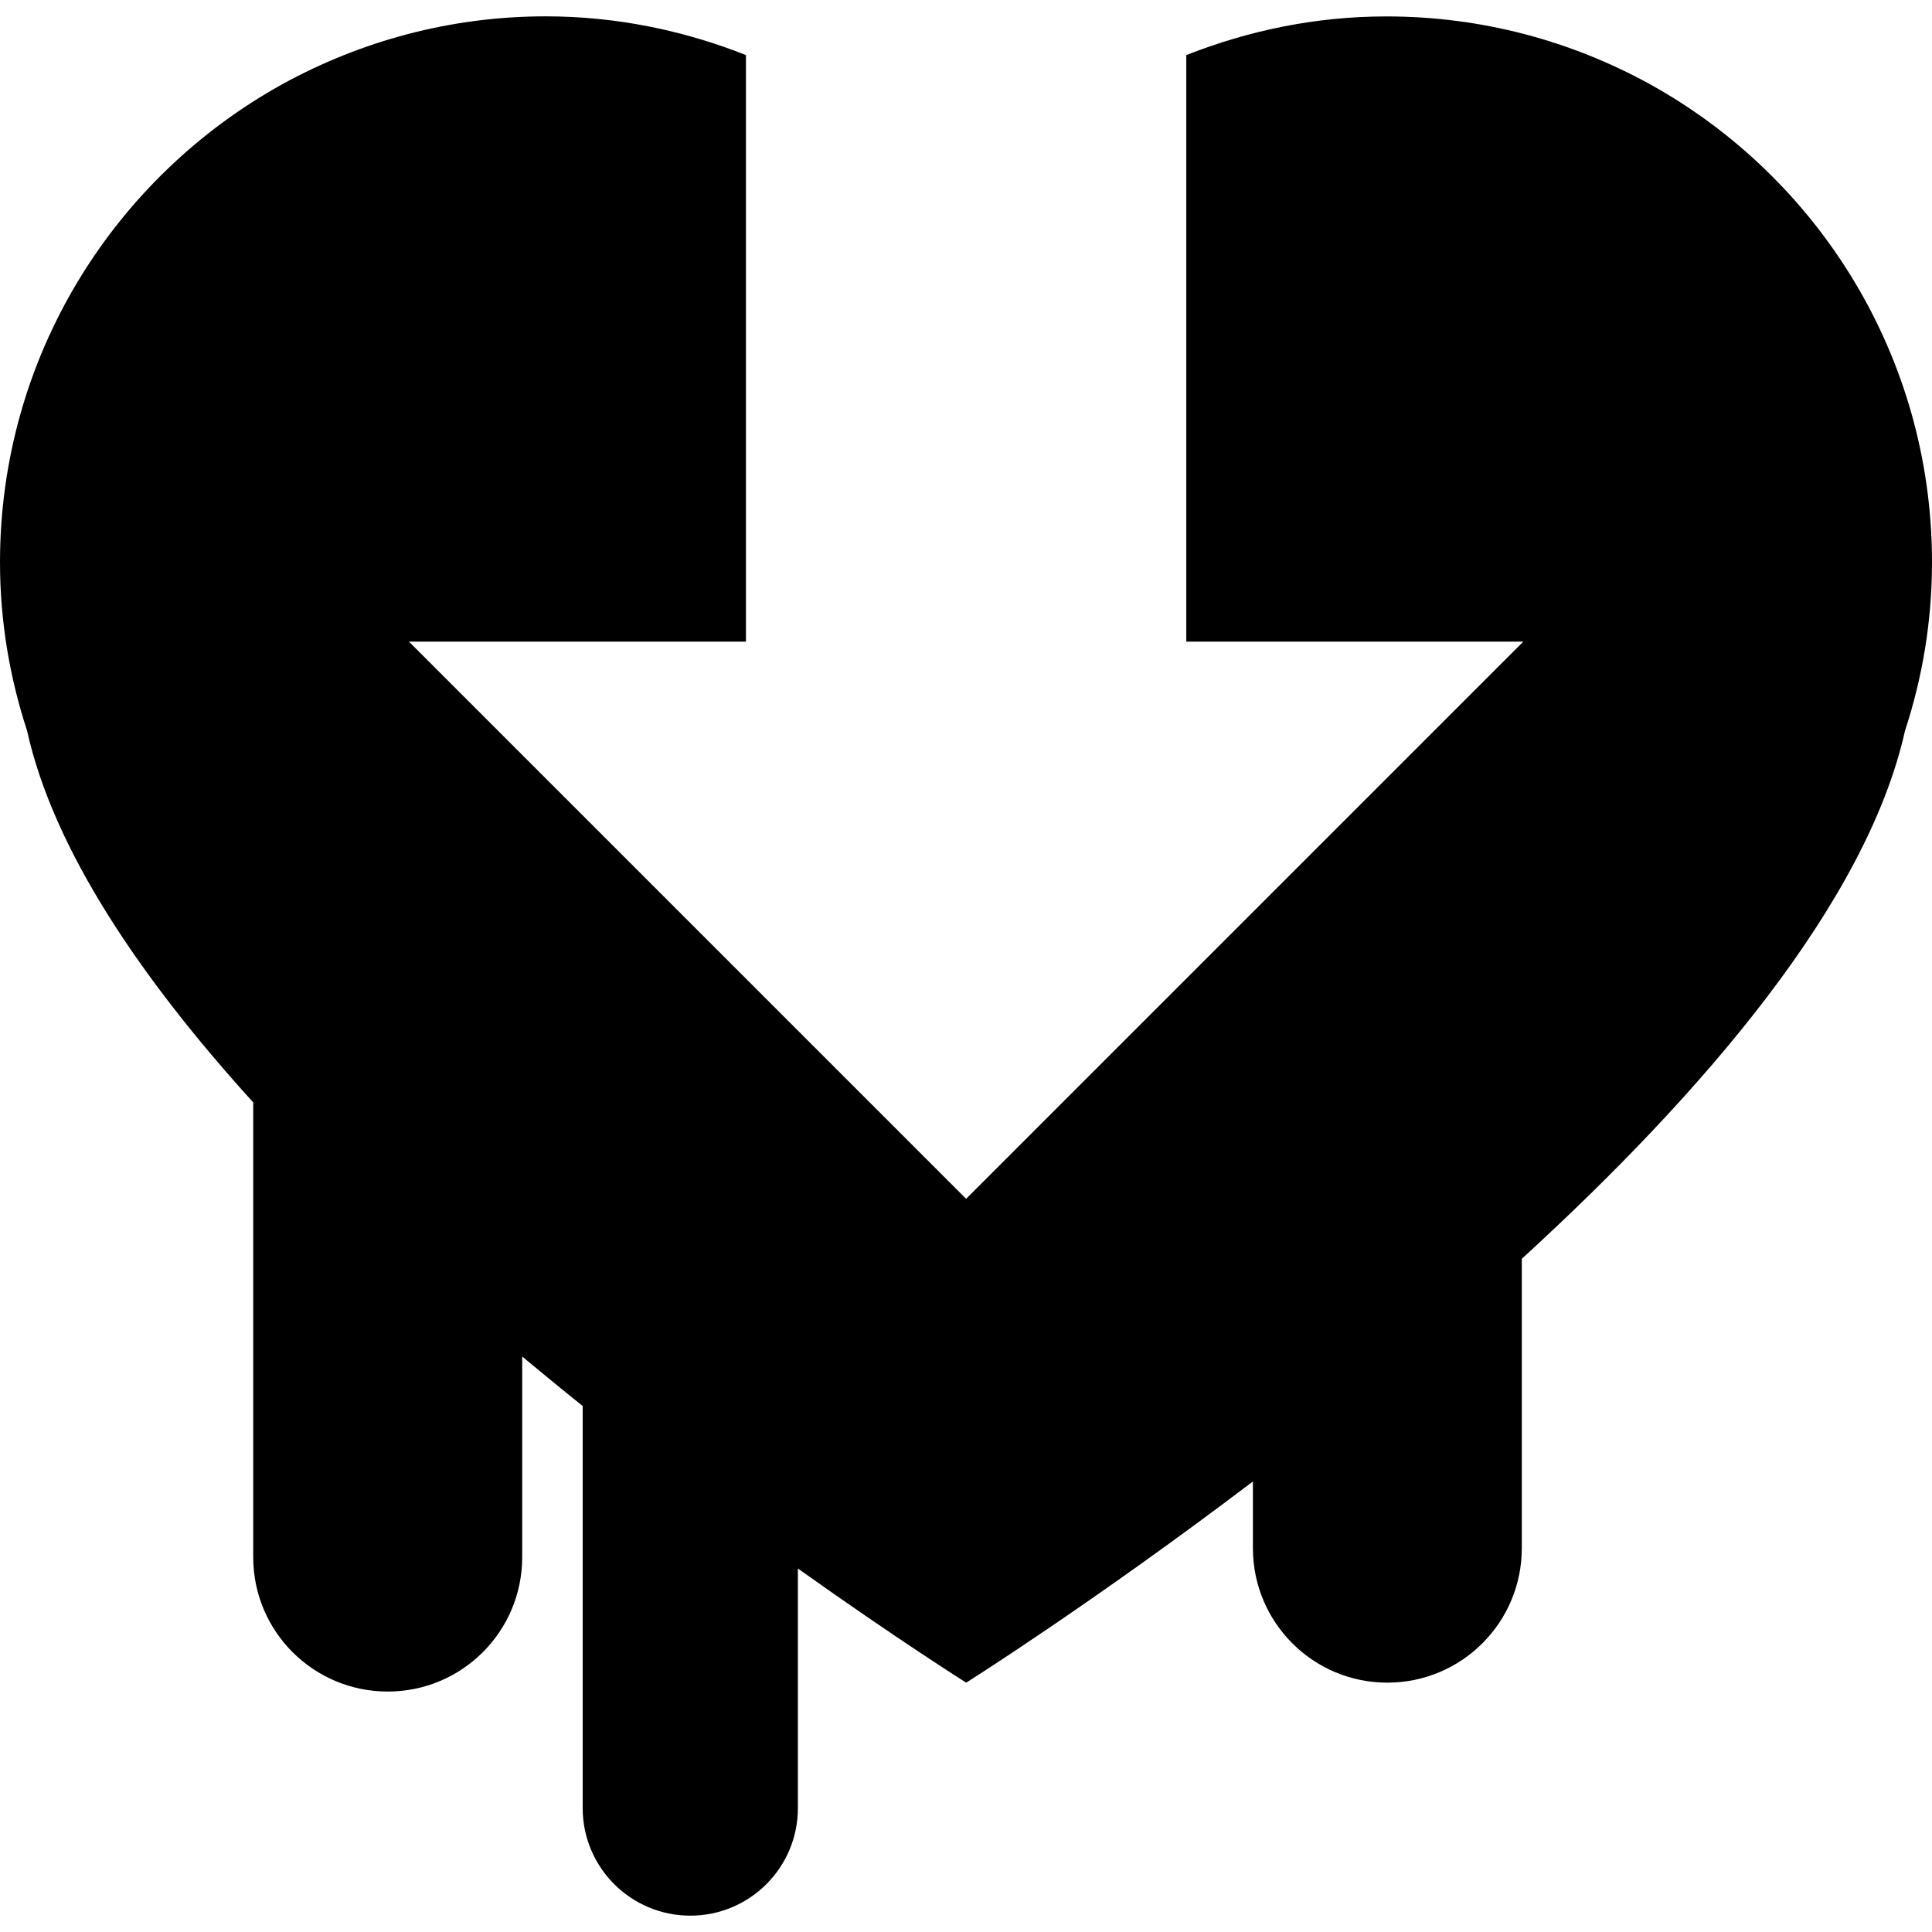 <?xml version="1.0" encoding="iso-8859-1"?>
<!-- Uploaded to: SVG Repo, www.svgrepo.com, Generator: SVG Repo Mixer Tools -->
<!DOCTYPE svg PUBLIC "-//W3C//DTD SVG 1.1//EN" "http://www.w3.org/Graphics/SVG/1.1/DTD/svg11.dtd">
<svg fill="#000000" version="1.1" id="Capa_1" xmlns="http://www.w3.org/2000/svg" xmlns:xlink="http://www.w3.org/1999/xlink" 
	 width="800px" height="800px" viewBox="0 0 48 48" xml:space="preserve">
<g>
	<path d="M48,13.97c0,1.462-0.238,2.867-0.67,4.182c-0.954,4.28-5.033,9.017-9.521,13.122v7.188c0,1.847-1.494,3.343-3.342,3.343
		c-1.844,0-3.339-1.496-3.339-3.343v-1.655c-3.983,3.021-7.123,4.998-7.123,4.998s-1.699-1.068-4.182-2.836v5.954
		c0,1.476-1.196,2.671-2.673,2.671c-1.474,0-2.673-1.195-2.673-2.671v-9.991c-0.497-0.397-1-0.812-1.503-1.23v4.984
		c0,1.847-1.495,3.34-3.341,3.34c-1.845,0-3.342-1.493-3.342-3.34V27.389c-2.775-3.058-4.957-6.257-5.619-9.236
		C0.242,16.838,0,15.433,0,13.971C0,8.857,2.835,4.406,7.014,2.092c1.947-1.069,4.173-1.686,6.545-1.686
		c1.761,0,3.433,0.353,4.974,0.962v14.573H10.16l13.843,13.843l13.843-13.843h-8.373V1.369c1.543-0.609,3.213-0.961,4.973-0.961
		c2.377,0,4.604,0.615,6.548,1.685C45.168,4.405,48,8.854,48,13.97z"/>
</g>
</svg>